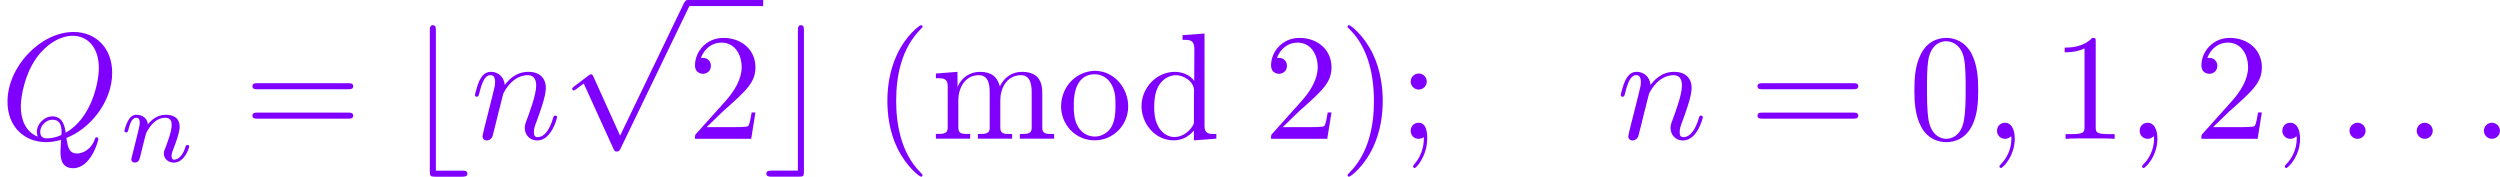 <?xml version='1.0' encoding='UTF-8'?>
<!-- This file was generated by dvisvgm 1.15.1 -->
<svg height='14.575pt' version='1.1' viewBox='61.768 53.638 164.373 11.617' width='206.236pt' xmlns='http://www.w3.org/2000/svg' xmlns:xlink='http://www.w3.org/1999/xlink'>
<defs>
<path d='m3.029 -6.814v0.309h0.159c0.349 0 0.618 0.04 0.618 0.618l-0.01 2.092c-0.239 -0.399 -0.807 -0.608 -1.265 -0.608c-1.225 0 -2.202 1.056 -2.202 2.262c0 1.066 0.817 2.242 2.132 2.242c0.518 0 0.986 -0.249 1.315 -0.648v0.648l1.474 -0.11v-0.309h-0.169c-0.309 0 -0.608 -0.03 -0.608 -0.498v-6.107l-1.445 0.11zm-1.863 4.912v-0.149c0 -0.737 0.09 -1.484 0.777 -1.943c0.199 -0.12 0.428 -0.189 0.658 -0.189c0.488 0 1.186 0.399 1.186 1.026c0 0.13 -0.01 0.259 -0.01 0.389v1.654c0 0.13 -0.05 0.219 -0.12 0.319c-0.259 0.389 -0.687 0.677 -1.156 0.677c-0.727 0 -1.186 -0.667 -1.295 -1.355c-0.02 -0.139 -0.02 -0.289 -0.04 -0.428z' id='g0-100'/>
<path d='m0.319 -4.294v0.309h0.149c0.329 0 0.628 0.03 0.628 0.498v2.75c0 0.408 -0.279 0.418 -0.717 0.418h-0.06v0.309h2.252v-0.309h-0.259c-0.279 0 -0.518 -0.04 -0.518 -0.408v-1.823c0 -0.727 0.399 -1.634 1.355 -1.634c0.638 0 0.707 0.658 0.707 1.116v2.371c0 0.359 -0.299 0.379 -0.628 0.379h-0.149v0.309h2.252v-0.309h-0.259c-0.279 0 -0.518 -0.04 -0.518 -0.408v-1.823c0 -0.727 0.399 -1.634 1.355 -1.634c0.638 0 0.707 0.658 0.707 1.116v2.371c0 0.359 -0.299 0.379 -0.628 0.379h-0.149v0.309h2.252v-0.309h-0.209c-0.299 0 -0.568 -0.03 -0.568 -0.379v-2.252c0 -0.369 -0.02 -0.697 -0.259 -1.036c-0.259 -0.329 -0.687 -0.418 -1.086 -0.418c-0.648 0 -1.176 0.379 -1.445 0.956c-0.189 -0.707 -0.638 -0.956 -1.325 -0.956c-0.638 0 -1.245 0.399 -1.455 1.016l-0.01 -1.016l-1.415 0.11z' id='g0-109'/>
<path d='m2.341 -4.463c-1.255 0.13 -2.062 1.186 -2.062 2.341c0 1.126 0.887 2.222 2.212 2.222c1.196 0 2.202 -0.976 2.202 -2.232c0 -1.186 -0.897 -2.341 -2.222 -2.341c-0.04 0 -0.09 0.01 -0.13 0.01zm-1.225 2.57v-0.438c0 -0.757 0.239 -1.913 1.365 -1.913c0.807 0 1.265 0.677 1.355 1.435c0.02 0.219 0.02 0.428 0.02 0.648c0 0.648 -0.07 1.455 -0.707 1.823c-0.199 0.13 -0.418 0.189 -0.648 0.189c-0.727 0 -1.235 -0.568 -1.345 -1.345c-0.02 -0.13 -0.02 -0.269 -0.04 -0.399z' id='g0-111'/>
<path d='m1.913 -0.528c0 -0.289 -0.239 -0.528 -0.528 -0.528s-0.528 0.239 -0.528 0.528s0.239 0.528 0.528 0.528s0.528 -0.239 0.528 -0.528z' id='g2-58'/>
<path d='m2.022 -0.01c0 -0.658 -0.249 -1.046 -0.638 -1.046c-0.329 0 -0.528 0.249 -0.528 0.528c0 0.269 0.199 0.528 0.528 0.528c0.12 0 0.249 -0.04 0.349 -0.13c0.03 -0.02 0.04 -0.03 0.05 -0.03s0.02 0.01 0.02 0.149c0 0.737 -0.349 1.335 -0.677 1.664c-0.11 0.11 -0.11 0.13 -0.11 0.159c0 0.07 0.05 0.11 0.1 0.11c0.11 0 0.907 -0.767 0.907 -1.933z' id='g2-59'/>
<path d='m4.364 -0.06c1.544 -0.588 3.009 -2.361 3.009 -4.284c0 -1.604 -1.056 -2.68 -2.54 -2.68c-2.152 0 -4.344 2.262 -4.344 4.583c0 1.654 1.116 2.66 2.55 2.66c0.249 0 0.588 -0.04 0.976 -0.149c-0.04 0.618 -0.04 0.638 -0.04 0.767c0 0.319 0 1.096 0.827 1.096c1.186 0 1.664 -1.823 1.664 -1.933c0 -0.07 -0.07 -0.1 -0.11 -0.1c-0.08 0 -0.1 0.05 -0.12 0.11c-0.239 0.707 -0.817 0.956 -1.166 0.956c-0.458 0 -0.608 -0.269 -0.707 -1.026zm-1.883 -0.08c-0.777 -0.309 -1.116 -1.086 -1.116 -1.983c0 -0.687 0.259 -2.102 1.016 -3.178c0.727 -1.016 1.664 -1.474 2.391 -1.474c0.996 0 1.724 0.777 1.724 2.112c0 0.996 -0.508 3.328 -2.182 4.264c-0.05 -0.349 -0.149 -1.076 -0.877 -1.076c-0.528 0 -1.016 0.498 -1.016 1.016c0 0.199 0.06 0.309 0.06 0.319zm0.618 0.11c-0.139 0 -0.458 0 -0.458 -0.428c0 -0.399 0.379 -0.797 0.797 -0.797s0.608 0.239 0.608 0.847c0 0.149 -0.01 0.159 -0.11 0.199c-0.259 0.11 -0.558 0.179 -0.837 0.179z' id='g2-81'/>
<path d='m0.877 -0.588c-0.03 0.149 -0.09 0.379 -0.09 0.428c0 0.179 0.139 0.269 0.289 0.269c0.12 0 0.299 -0.08 0.369 -0.279c0.01 -0.02 0.13 -0.488 0.189 -0.737l0.219 -0.897c0.06 -0.219 0.12 -0.438 0.169 -0.667c0.04 -0.169 0.12 -0.458 0.13 -0.498c0.149 -0.309 0.677 -1.215 1.624 -1.215c0.448 0 0.538 0.369 0.538 0.697c0 0.618 -0.488 1.893 -0.648 2.321c-0.09 0.229 -0.1 0.349 -0.1 0.458c0 0.468 0.349 0.817 0.817 0.817c0.936 0 1.305 -1.455 1.305 -1.534c0 -0.1 -0.09 -0.1 -0.12 -0.1c-0.1 0 -0.1 0.03 -0.149 0.179c-0.199 0.677 -0.528 1.235 -1.016 1.235c-0.169 0 -0.239 -0.1 -0.239 -0.329c0 -0.249 0.09 -0.488 0.179 -0.707c0.189 -0.528 0.608 -1.624 0.608 -2.192c0 -0.667 -0.428 -1.066 -1.146 -1.066c-0.897 0 -1.385 0.638 -1.554 0.867c-0.05 -0.558 -0.458 -0.867 -0.917 -0.867s-0.648 0.389 -0.747 0.568c-0.159 0.339 -0.299 0.927 -0.299 0.966c0 0.1 0.1 0.1 0.12 0.1c0.1 0 0.11 -0.01 0.169 -0.229c0.169 -0.707 0.369 -1.186 0.727 -1.186c0.199 0 0.309 0.13 0.309 0.458c0 0.209 -0.03 0.319 -0.159 0.837l-0.578 2.301z' id='g2-110'/>
<path d='m3.298 2.391c0 -0.03 0 -0.05 -0.169 -0.219c-1.245 -1.255 -1.564 -3.138 -1.564 -4.663c0 -1.734 0.379 -3.467 1.604 -4.712c0.13 -0.12 0.13 -0.139 0.13 -0.169c0 -0.07 -0.04 -0.1 -0.1 -0.1c-0.1 0 -0.996 0.677 -1.584 1.943c-0.508 1.096 -0.628 2.202 -0.628 3.039c0 0.777 0.11 1.983 0.658 3.108c0.598 1.225 1.455 1.873 1.554 1.873c0.06 0 0.1 -0.03 0.1 -0.1z' id='g4-40'/>
<path d='m2.879 -2.491c0 -0.777 -0.11 -1.983 -0.658 -3.108c-0.598 -1.225 -1.455 -1.873 -1.554 -1.873c-0.06 0 -0.1 0.04 -0.1 0.1c0 0.03 0 0.05 0.189 0.229c0.976 0.986 1.544 2.57 1.544 4.653c0 1.704 -0.369 3.457 -1.604 4.712c-0.13 0.12 -0.13 0.139 -0.13 0.169c0 0.06 0.04 0.1 0.1 0.1c0.1 0 0.996 -0.677 1.584 -1.943c0.508 -1.096 0.628 -2.202 0.628 -3.039z' id='g4-41'/>
<path d='m4.583 -3.188c0 -0.797 -0.05 -1.594 -0.399 -2.331c-0.458 -0.956 -1.275 -1.116 -1.694 -1.116c-0.598 0 -1.325 0.259 -1.734 1.186c-0.319 0.687 -0.369 1.465 -0.369 2.262c0 0.747 0.04 1.644 0.448 2.401c0.428 0.807 1.156 1.006 1.644 1.006c0.538 0 1.295 -0.209 1.734 -1.156c0.319 -0.687 0.369 -1.465 0.369 -2.252zm-2.102 3.188c-0.389 0 -0.976 -0.249 -1.156 -1.205c-0.11 -0.598 -0.11 -1.514 -0.11 -2.102c0 -0.638 0 -1.295 0.08 -1.833c0.189 -1.186 0.936 -1.275 1.186 -1.275c0.329 0 0.986 0.179 1.176 1.166c0.1 0.558 0.1 1.315 0.1 1.943c0 0.747 0 1.425 -0.11 2.062c-0.149 0.946 -0.717 1.245 -1.166 1.245z' id='g4-48'/>
<path d='m2.929 -6.376c0 -0.239 0 -0.259 -0.229 -0.259c-0.618 0.638 -1.494 0.638 -1.813 0.638v0.309c0.199 0 0.787 0 1.305 -0.259v5.161c0 0.359 -0.03 0.478 -0.927 0.478h-0.319v0.309c0.349 -0.03 1.215 -0.03 1.614 -0.03s1.265 0 1.614 0.03v-0.309h-0.319c-0.897 0 -0.927 -0.11 -0.927 -0.478v-5.589z' id='g4-49'/>
<path d='m1.265 -0.767l1.056 -1.026c1.554 -1.375 2.152 -1.913 2.152 -2.909c0 -1.136 -0.897 -1.933 -2.112 -1.933c-1.126 0 -1.863 0.917 -1.863 1.803c0 0.558 0.498 0.558 0.528 0.558c0.169 0 0.518 -0.12 0.518 -0.528c0 -0.259 -0.179 -0.518 -0.528 -0.518c-0.08 0 -0.1 0 -0.13 0.01c0.229 -0.648 0.767 -1.016 1.345 -1.016c0.907 0 1.335 0.807 1.335 1.624c0 0.797 -0.498 1.584 -1.046 2.202l-1.913 2.132c-0.11 0.11 -0.11 0.13 -0.11 0.369h3.696l0.279 -1.734h-0.249c-0.05 0.299 -0.12 0.737 -0.219 0.887c-0.07 0.08 -0.727 0.08 -0.946 0.08h-1.793z' id='g4-50'/>
<path d='m1.913 -3.766c0 -0.289 -0.239 -0.528 -0.528 -0.528s-0.528 0.239 -0.528 0.528s0.239 0.528 0.528 0.528s0.528 -0.239 0.528 -0.528zm-0.189 3.656c0 0.279 0 1.056 -0.638 1.793c-0.07 0.08 -0.07 0.1 -0.07 0.13c0 0.07 0.05 0.11 0.1 0.11c0.11 0 0.827 -0.797 0.827 -1.953c0 -0.289 -0.02 -1.026 -0.558 -1.026c-0.349 0 -0.528 0.269 -0.528 0.528s0.169 0.528 0.528 0.528c0.05 0 0.07 0 0.08 -0.01c0.07 -0.01 0.179 -0.03 0.259 -0.1z' id='g4-59'/>
<path d='m6.844 -3.258c0.149 0 0.339 0 0.339 -0.199s-0.189 -0.199 -0.329 -0.199h-5.968c-0.139 0 -0.329 0 -0.329 0.199s0.189 0.199 0.339 0.199h5.948zm0.01 1.933c0.139 0 0.329 0 0.329 -0.199s-0.189 -0.199 -0.339 -0.199h-5.948c-0.149 0 -0.339 0 -0.339 0.199s0.189 0.199 0.329 0.199h5.968z' id='g4-61'/>
<path d='m3.846 2.491c0.149 0 0.359 0 0.359 -0.199s-0.209 -0.199 -0.359 -0.199h-1.714v-9.205c0 -0.179 0 -0.359 -0.199 -0.359s-0.199 0.209 -0.199 0.359v9.245c0 0.319 0.04 0.359 0.359 0.359h1.753z' id='g1-98'/>
<path d='m2.68 -7.113c0 -0.179 0 -0.359 -0.199 -0.359s-0.199 0.209 -0.199 0.359v9.205h-1.714c-0.149 0 -0.359 0 -0.359 0.199s0.209 0.199 0.359 0.199h1.763c0.319 0 0.349 -0.03 0.349 -0.359v-9.245z' id='g1-99'/>
<path d='m3.875 8.518l-1.753 -3.875c-0.07 -0.159 -0.12 -0.159 -0.149 -0.159c-0.01 0 -0.06 0 -0.169 0.08l-0.946 0.717c-0.13 0.1 -0.13 0.13 -0.13 0.159c0 0.05 0.03 0.11 0.1 0.11c0.06 0 0.229 -0.139 0.339 -0.219c0.06 -0.05 0.209 -0.159 0.319 -0.239l1.963 4.314c0.07 0.159 0.12 0.159 0.209 0.159c0.149 0 0.179 -0.06 0.249 -0.199l4.523 -9.365c0.07 -0.139 0.07 -0.179 0.07 -0.199c0 -0.1 -0.08 -0.199 -0.199 -0.199c-0.08 0 -0.149 0.05 -0.229 0.209l-4.194 8.707z' id='g1-112'/>
<path d='m0.851 -0.439c-0.028 0.091 -0.07 0.265 -0.07 0.286c0 0.153 0.126 0.223 0.237 0.223c0.126 0 0.237 -0.091 0.272 -0.153s0.091 -0.286 0.126 -0.432c0.035 -0.133 0.112 -0.453 0.153 -0.628c0.042 -0.153 0.084 -0.307 0.119 -0.467c0.077 -0.286 0.091 -0.342 0.293 -0.628c0.195 -0.279 0.523 -0.642 1.046 -0.642c0.404 0 0.411 0.356 0.411 0.488c0 0.418 -0.3 1.193 -0.411 1.485c-0.077 0.195 -0.105 0.258 -0.105 0.377c0 0.37 0.307 0.6 0.663 0.6c0.697 0 1.004 -0.962 1.004 -1.067c0 -0.091 -0.091 -0.091 -0.112 -0.091c-0.098 0 -0.105 0.042 -0.133 0.119c-0.16 0.558 -0.46 0.844 -0.739 0.844c-0.146 0 -0.174 -0.098 -0.174 -0.244c0 -0.16 0.035 -0.251 0.16 -0.565c0.084 -0.216 0.37 -0.955 0.37 -1.346c0 -0.676 -0.537 -0.795 -0.907 -0.795c-0.579 0 -0.969 0.356 -1.179 0.635c-0.049 -0.481 -0.46 -0.635 -0.746 -0.635c-0.3 0 -0.46 0.216 -0.551 0.377c-0.153 0.258 -0.251 0.656 -0.251 0.69c0 0.091 0.098 0.091 0.119 0.091c0.098 0 0.105 -0.021 0.153 -0.209c0.105 -0.411 0.237 -0.753 0.509 -0.753c0.181 0 0.23 0.153 0.23 0.342c0 0.133 -0.063 0.391 -0.112 0.579s-0.119 0.474 -0.153 0.628l-0.223 0.893z' id='g3-110'/>
</defs>
<g id='page1'  stroke="currentColor" fill="rgb(128,0,255)" stroke-width="0">
<use x='61.768' xlink:href='#g2-81' y='62.765'/>
<use x='69.615' xlink:href='#g3-110' y='64.259'/>
<use x='77.805' xlink:href='#g4-61' y='62.765'/>
<use x='88.292' xlink:href='#g1-98' y='62.765'/>
<use x='92.704' xlink:href='#g2-110' y='62.765'/>
<use x='98.661' xlink:href='#g1-112' y='54.037'/>
<rect height='0.398' width='4.981' x='106.964' y='53.639'/>
<use x='106.964' xlink:href='#g4-50' y='62.765'/>
<use x='111.945' xlink:href='#g1-99' y='62.765'/>
<use x='119.124' xlink:href='#g4-40' y='62.765'/>
<use x='122.983' xlink:href='#g0-109' y='62.765'/>
<use x='131.253' xlink:href='#g0-111' y='62.765'/>
<use x='136.491' xlink:href='#g0-100' y='62.765'/>
<use x='144.841' xlink:href='#g4-50' y='62.765'/>
<use x='149.804' xlink:href='#g4-41' y='62.765'/>
<use x='153.664' xlink:href='#g4-59' y='62.765'/>
<use x='168.041' xlink:href='#g2-110' y='62.765'/>
<use x='176.766' xlink:href='#g4-61' y='62.765'/>
<use x='187.253' xlink:href='#g4-48' y='62.765'/>
<use x='192.216' xlink:href='#g2-59' y='62.765'/>
<use x='196.634' xlink:href='#g4-49' y='62.765'/>
<use x='201.596' xlink:href='#g2-59' y='62.765'/>
<use x='206.014' xlink:href='#g4-50' y='62.765'/>
<use x='210.977' xlink:href='#g2-59' y='62.765'/>
<use x='215.394' xlink:href='#g2-58' y='62.765'/>
<use x='219.811' xlink:href='#g2-58' y='62.765'/>
<use x='224.228' xlink:href='#g2-58' y='62.765'/>
</g>
</svg>
